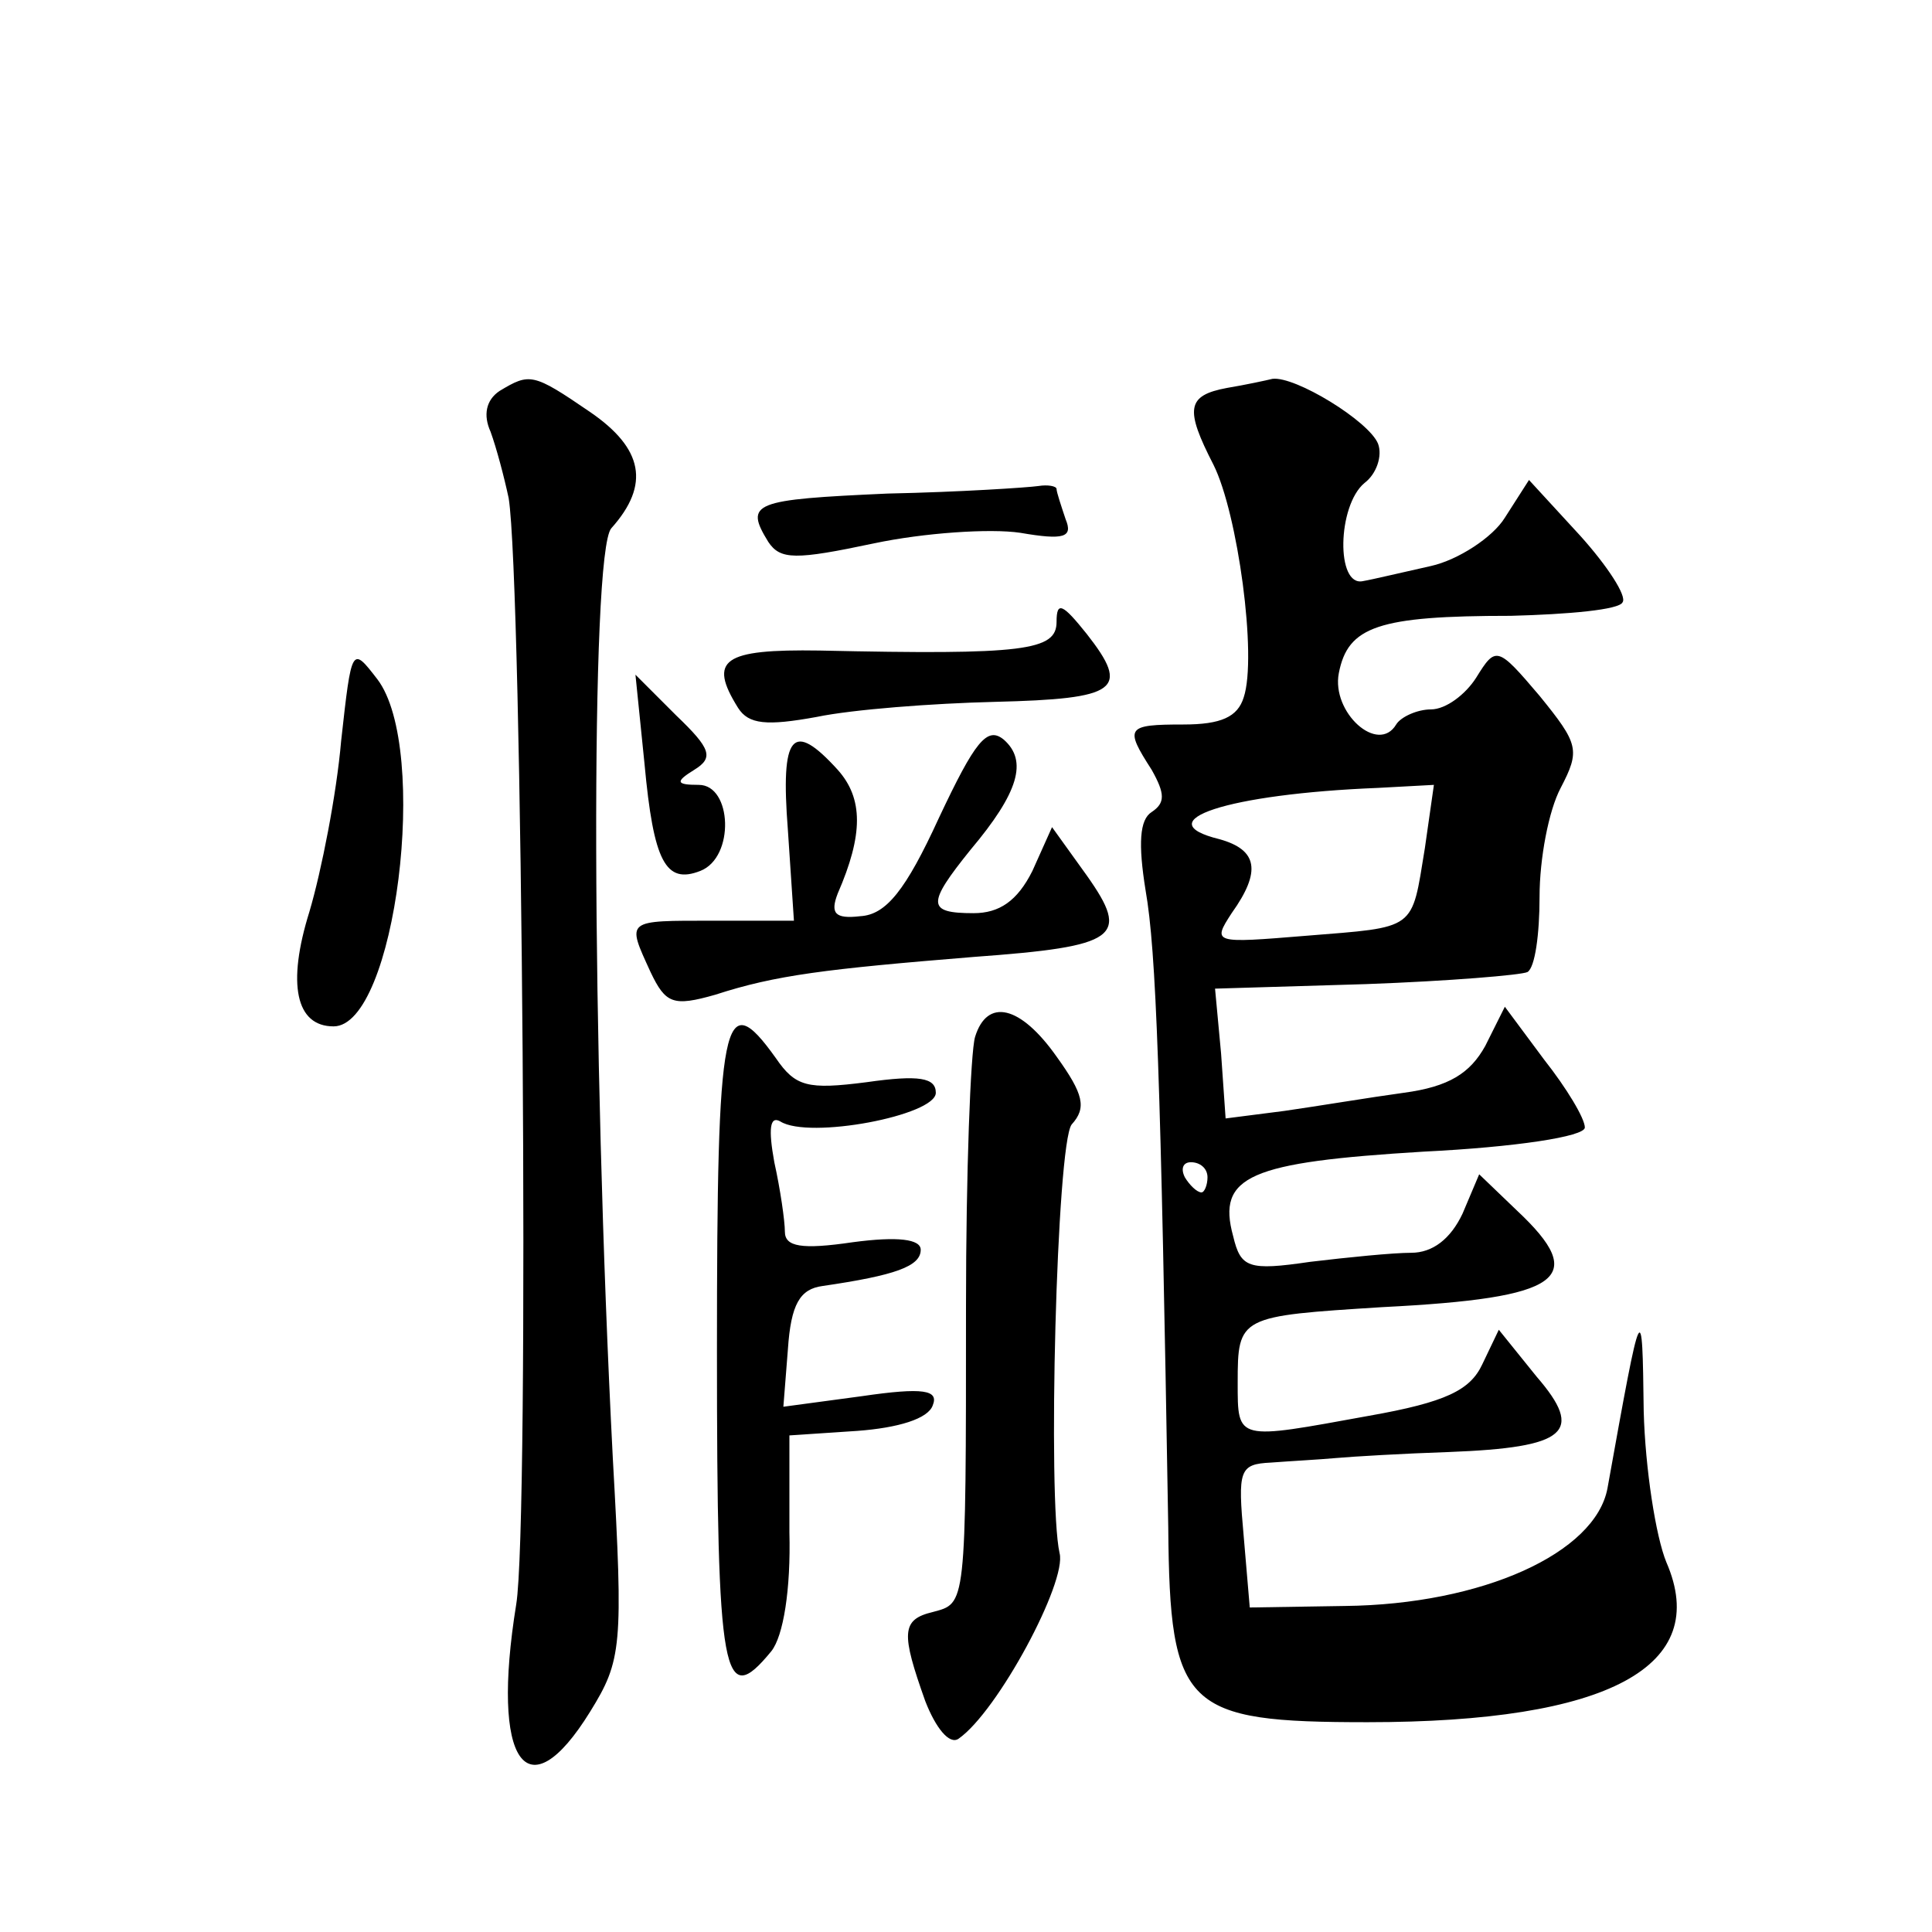 <?xml version="1.0" standalone="no"?>
<!DOCTYPE svg PUBLIC "-//W3C//DTD SVG 20010904//EN"
 "http://www.w3.org/TR/2001/REC-SVG-20010904/DTD/svg10.dtd">
<svg version="1.0" xmlns="http://www.w3.org/2000/svg"
 width="128pt" height="128pt" viewBox="0 0 128 128"
 preserveAspectRatio="xMidYMid meet">
<g transform="translate(0,128) scale(0.1,-0.1)"
fill="#0" stroke="none">
<path d="M331 1021 c-9 -6 -11 -16 -6 -27 4 -11 9 -30 12 -44 9 -55 14 -679 5 -733
-17 -105 7 -139 49 -71 21 34 22 43 15 168 -14 271 -15 600 -1 616 26 29 21 53
-14 77 -38 26 -40 26 -60 14z M813 1023 c-27 -5 -28 -14 -9 -51 16 -32 29 -127
20 -154 -4 -13 -15 -18 -40 -18 -38 0 -39 -2 -21 -30 9 -16 9 -22 0 -28 -8 -5 -9
-21 -4 -52 7 -40 10 -123 15 -422 1 -120 11 -129 132 -129 160 0 228 37 198 106
-7 17 -14 62 -15 100 -1 76 -1 77 -24 -51 -8 -43 -83 -77 -174 -78 l-63 -1 -4 47
c-4 44 -3 48 18 49 13 1 32 2 43 3 11 1 45 3 75 4 78 3 90 13 58 50 l-25 31 -11
-23 c-8 -17 -24 -25 -75 -34 -88 -16 -87 -17 -87 22 0 44 1 44 96 50 119 6 137
19 89 64 l-25 24 -11 -26 c-8 -17 -20 -26 -34 -26 -12 0 -42 -3 -67 -6 -41 -6 -46
-4 -51 17 -11 40 11 49 126 56 61 3 107 10 107 16 0 6 -12 26 -27 45 l-26 35 -13
-26 c-10 -18 -24 -27 -54 -31 -22 -3 -58 -9 -79 -12 l-39 -5 -3 43 -4 43 100 3
c55 2 103 6 107 8 5 3 8 25 8 50 0 25 6 57 14 72 13 25 12 29 -14 61 -28 33 -29
33 -42 12 -7 -11 -20 -21 -30 -21 -9 0 -20 -5 -23 -10 -12 -20 -43 8 -38 34 6 31
26 38 114 38 38 1 72 4 74 9 3 4 -10 24 -28 44 l-34 37 -16 -25 c-8 -13 -31 -28
-49 -32 -18 -4 -39 -9 -45 -10 -18 -4 -17 50 1 65 8 6 12 18 9 26 -6 15 -55 45
-70 43 -4 -1 -18 -4 -30 -6z m131 -305 c-9 -55 -5 -52 -79 -58 -61 -5 -62 -5 -49
15 20 28 17 42 -8 49 -49 12 5 30 105 34 l37 2 -6 -42z m-144 -218 c0 -5 -2 -10
-4 -10 -3 0 -8 5 -11 10 -3 6 -1 10 4 10 6 0 11 -4 11 -10z M588 953 c-89 -4 -95
-6 -79 -32 8 -12 18 -12 70 -1 33 7 77 10 97 7 29 -5 35 -3 30 9 -3 9 -6 18 -6
20 0 2 -6 3 -12 2 -7 -1 -52 -4 -100 -5z M700 868 c0 -19 -21 -22 -157 -19 -64
1 -74 -6 -54 -38 7 -11 19 -12 52 -6 24 5 77 9 118 10 82 2 90 8 61 45 -16 20 -20
22 -20 8z M226 789 c-3 -35 -13 -86 -21 -113 -15 -48 -9 -76 16 -76 41 0 64 184
29 230 -17 22 -17 22 -24 -41z M427 774 c6 -65 14 -80 37 -71 23 9 21 57 -1 57
-15 0 -16 2 -3 10 13 8 11 14 -12 36 l-27 27 6 -59z M622 738 c-22 -48 -35 -64
-52 -65 -17 -2 -20 2 -15 15 17 39 17 63 0 82 -30 33 -38 24 -33 -40 l4 -60 -53
0 c-59 0 -58 1 -42 -34 10 -21 15 -23 43 -15 40 13 73 17 171 25 96 7 104 13 75
54 l-23 32 -13 -29 c-10 -20 -22 -28 -39 -28 -31 0 -31 6 -2 42 32 38 38 59 22
73 -11 9 -19 -1 -43 -52z M646 593 c-3 -10 -6 -90 -6 -178 0 -201 0 -197 -22 -203
-21 -5 -21 -14 -5 -59 7 -18 16 -29 22 -25 26 18 72 104 67 123 -8 35 -2 271 8
284 10 11 8 20 -10 45 -24 34 -46 39 -54 13z M475 385 c0 -218 4 -238 36 -199 8
10 13 41 12 79 l0 64 45 3 c27 2 47 8 50 17 4 10 -6 12 -47 6 l-52 -7 3 38 c2 30
8 40 23 42 48 7 65 13 65 24 0 7 -15 9 -45 5 -34 -5 -45 -3 -45 7 0 7 -3 28 -7
46 -4 22 -3 31 4 27 19 -12 103 4 103 19 0 10 -11 12 -46 7 -39 -5 -47 -3 -60 16
-35 49 -39 28 -39 -194z"/>
</g>
</svg>
